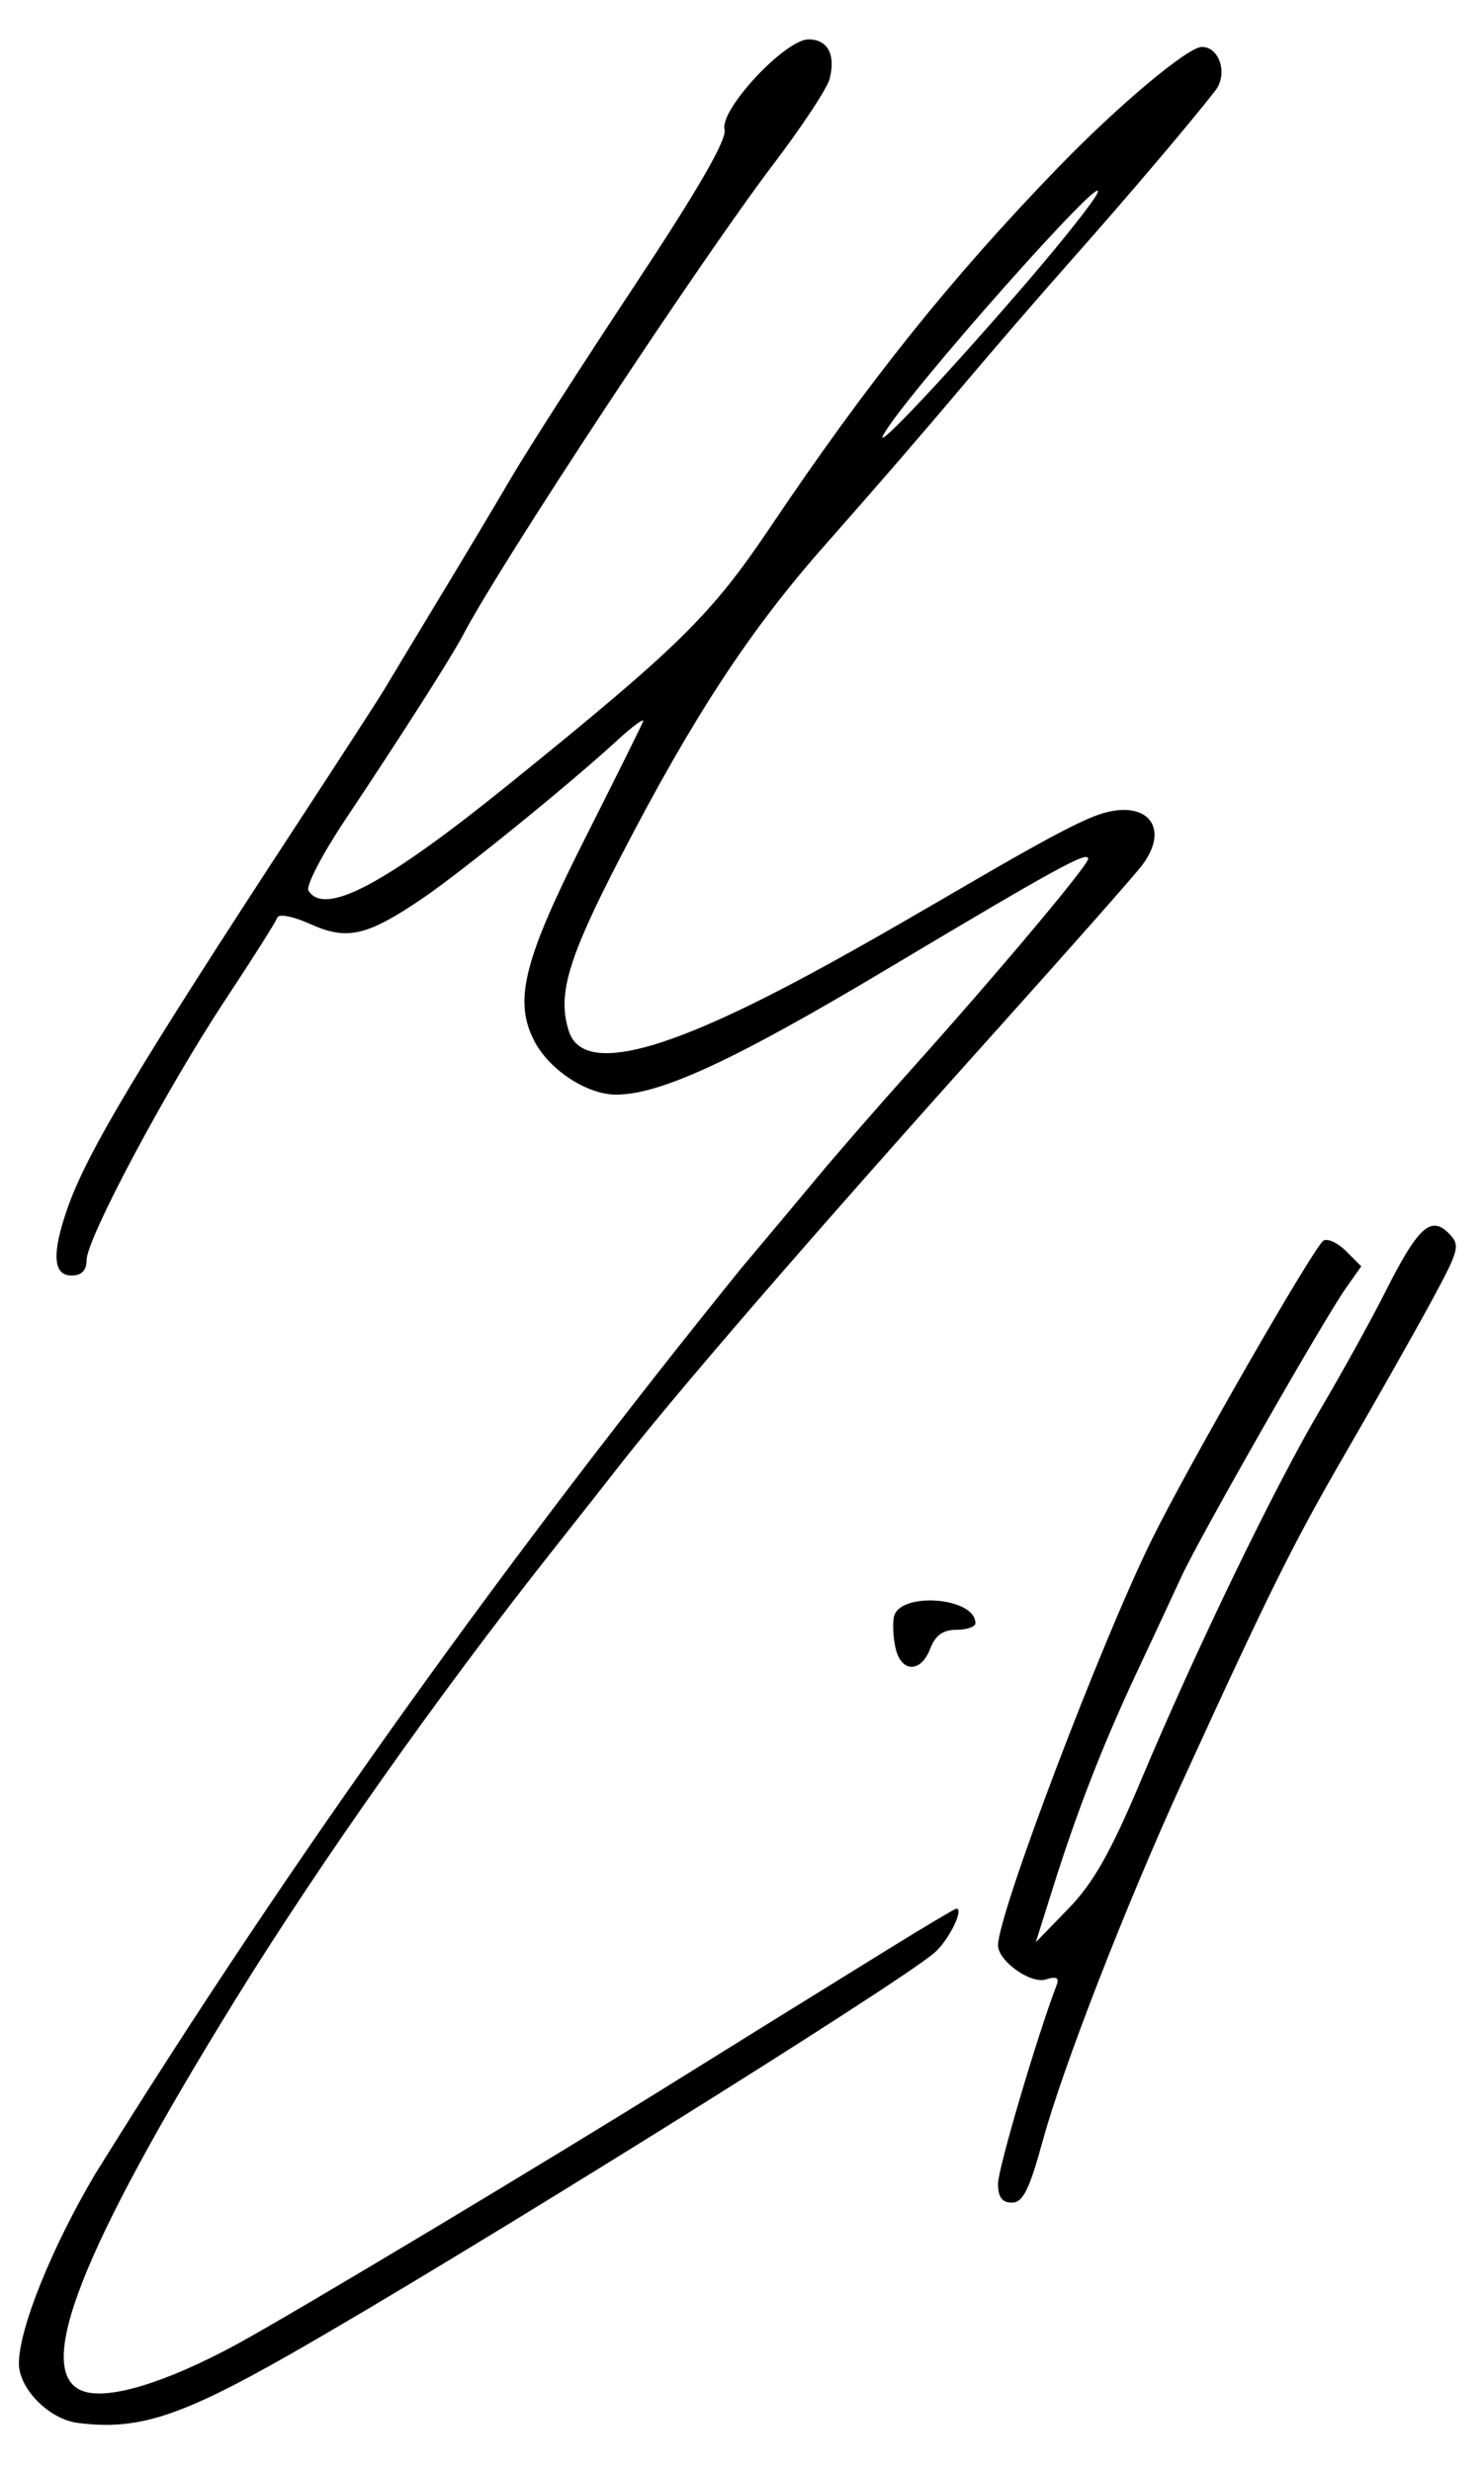 <?xml version="1.0" encoding="UTF-8" standalone="no"?>
<!-- Created with Inkscape (http://www.inkscape.org/) -->

<svg
   xmlns:dc="http://purl.org/dc/elements/1.1/"
   xmlns:cc="http://creativecommons.org/ns#"
   xmlns:rdf="http://www.w3.org/1999/02/22-rdf-syntax-ns#"
   xmlns:svg="http://www.w3.org/2000/svg"
   xmlns="http://www.w3.org/2000/svg"
   xmlns:sodipodi="http://sodipodi.sourceforge.net/DTD/sodipodi-0.dtd"
   xmlns:inkscape="http://www.inkscape.org/namespaces/inkscape"
   width="197"
   height="328"
   viewBox="0 0 52.123 86.783"
   version="1.1"
   id="svg8"
   inkscape:version="0.92.4 (5da689c313, 2019-01-14)"
   sodipodi:docname="h-cwl.svg">
  <defs
     id="defs2" />
  <sodipodi:namedview
     id="base"
     pagecolor="#ffffff"
     bordercolor="#666666"
     borderopacity="1.0"
     inkscape:pageopacity="0.0"
     inkscape:pageshadow="2"
     inkscape:zoom="0.83370787"
     inkscape:cx="295.50214"
     inkscape:cy="380.47973"
     inkscape:document-units="mm"
     inkscape:current-layer="layer1"
     showgrid="false"
     units="px"
     inkscape:window-width="1920"
     inkscape:window-height="1017"
     inkscape:window-x="-8"
     inkscape:window-y="-8"
     inkscape:window-maximized="1" />
  <g
     inkscape:label="Layer 1"
     inkscape:groupmode="layer"
     id="layer1"
     transform="translate(0,-210.217)">
    <path
       style="fill:#000000;stroke-width:0.265"
       d="m 2.731,295.268 c -1.014,-0.131 -2.074,-1.206 -2.067,-2.098 0.009,-1.222 1.14,-4.029 2.662,-6.61 7.028,-11.327 14.709,-21.934 22.725,-31.844 0.804,-0.952 1.998,-2.377 2.653,-3.167 0.655,-0.79 2.143,-2.498 3.307,-3.795 3.012,-3.357 6.196,-7.146 6.208,-7.387 0.014,-0.302 -1.115,0.318 -7.173,3.933 -5.277,3.149 -7.866,4.343 -9.411,4.341 -1.021,-0.001 -2.346,-0.871 -2.869,-1.883 -0.732,-1.415 -0.376,-2.837 1.776,-7.098 1.069,-2.118 1.989,-3.969 2.044,-4.115 0.055,-0.146 -0.362,0.159 -0.926,0.678 -1.644,1.511 -5.415,4.571 -6.783,5.504 -1.971,1.345 -2.68,1.512 -3.963,0.933 -0.62,-0.279 -1.124,-0.378 -1.175,-0.231 -0.049,0.143 -0.875,1.45 -1.838,2.905 -2.067,3.126 -4.862,8.372 -4.862,9.126 0,0.355 -0.176,0.531 -0.529,0.531 -0.654,0 -0.697,-0.78 -0.132,-2.382 0.688,-1.951 2.453,-4.899 8.069,-13.482 1.528,-2.335 2.897,-4.448 3.043,-4.697 0.146,-0.248 0.989,-1.647 1.874,-3.108 0.885,-1.461 2.063,-3.431 2.617,-4.377 0.554,-0.946 2.49,-3.96 4.304,-6.698 2.245,-3.39 3.254,-5.141 3.164,-5.487 -0.18,-0.687 2.127,-3.16 2.947,-3.16 0.679,0 0.963,0.533 0.742,1.39 -0.084,0.327 -0.968,1.666 -1.963,2.976 -2.601,3.423 -9.601,14.036 -10.908,16.536 -0.399,0.763 -2.091,3.416 -4.167,6.53 -0.793,1.19 -1.363,2.292 -1.267,2.447 0.564,0.913 2.681,-0.209 7.037,-3.729 6.004,-4.852 7.101,-5.932 9.198,-9.048 3.418,-5.081 6.341,-8.73 10.103,-12.613 2.115,-2.183 4.552,-4.225 5.043,-4.225 0.626,0 0.92,0.958 0.472,1.534 -0.879,1.13 -3.165,3.821 -4.99,5.874 -1.099,1.237 -2.922,3.346 -4.051,4.688 -1.128,1.341 -3.208,3.743 -4.621,5.336 -2.67,3.011 -4.668,6.053 -7.233,11.01 -1.861,3.596 -2.228,4.844 -1.803,6.133 1.208,3.512 15.248,-6.428 18.583,-7.621 1.717,-0.593 2.581,0.451 1.506,1.819 -0.315,0.4 -2.498,2.871 -4.851,5.49 -6.788,7.555 -11.679,13.208 -13.735,15.875 -0.112,0.146 -1.065,1.354 -2.117,2.685 -3.977,5.03 -8.137,10.918 -11.095,15.704 -5.444,8.808 -7.121,13.093 -5.382,13.754 0.883,0.336 2.922,-0.281 5.435,-1.646 1.933,-1.05 10.833,-6.383 15.346,-9.198 1.237,-0.771 2.904,-1.807 3.704,-2.302 0.8,-0.495 2.504,-1.548 3.785,-2.341 1.281,-0.793 2.372,-1.442 2.423,-1.442 0.276,0 -0.253,1.085 -0.743,1.525 -1.176,1.056 -16.711,10.736 -22.663,14.122 -3.863,2.197 -5.346,2.676 -7.453,2.405 z M 36.231,219.934 c 1.123,-1.31 2.158,-2.619 2.3,-2.91 0.573,-1.179 -6.794,7.128 -7.509,8.467 -0.343,0.643 2.419,-2.303 5.209,-5.556 z m -1.177,66.935 c 0,-0.528 1.374,-5.18 2.059,-6.971 0.099,-0.258 -0.01,-0.314 -0.38,-0.197 -0.532,0.169 -1.679,-0.649 -1.679,-1.198 0,-1.104 3.612,-10.622 5.417,-14.274 1.293,-2.616 5.686,-10.259 6.012,-10.461 0.146,-0.09 0.505,0.075 0.797,0.368 l 0.532,0.532 -0.534,0.757 c -0.794,1.125 -5.158,8.775 -5.789,10.15 -0.301,0.655 -0.995,2.143 -1.542,3.307 -1.193,2.539 -2.102,4.866 -2.943,7.535 l -0.624,1.979 1.151,-1.185 c 0.872,-0.898 1.488,-1.987 2.542,-4.493 1.951,-4.637 4.692,-10.301 6.315,-13.049 0.757,-1.282 1.781,-3.134 2.275,-4.115 1.133,-2.25 1.591,-2.675 2.213,-2.052 0.423,0.423 0.389,0.562 -0.582,2.359 -0.568,1.05 -1.912,3.427 -2.988,5.283 -1.882,3.246 -2.7,4.89 -5.773,11.606 -1.985,4.339 -4.201,10.032 -4.905,12.603 -0.473,1.728 -0.699,2.183 -1.086,2.183 -0.345,0 -0.488,-0.195 -0.488,-0.666 z m -3.59,-18.76 c -0.088,-0.352 -0.119,-0.858 -0.069,-1.124 0.172,-0.907 2.865,-0.71 2.865,0.21 0,0.128 -0.301,0.232 -0.668,0.232 -0.469,0 -0.743,0.197 -0.919,0.661 -0.32,0.843 -1,0.854 -1.209,0.021 z"
       id="path4529"
       inkscape:connector-curvature="0"
       sodipodi:nodetypes="cccccccscccccsscssssscccccscscscsssscccscccccccscscccscscccccsccssccccccccccccsscccssccssccc" />
  </g>
</svg>
